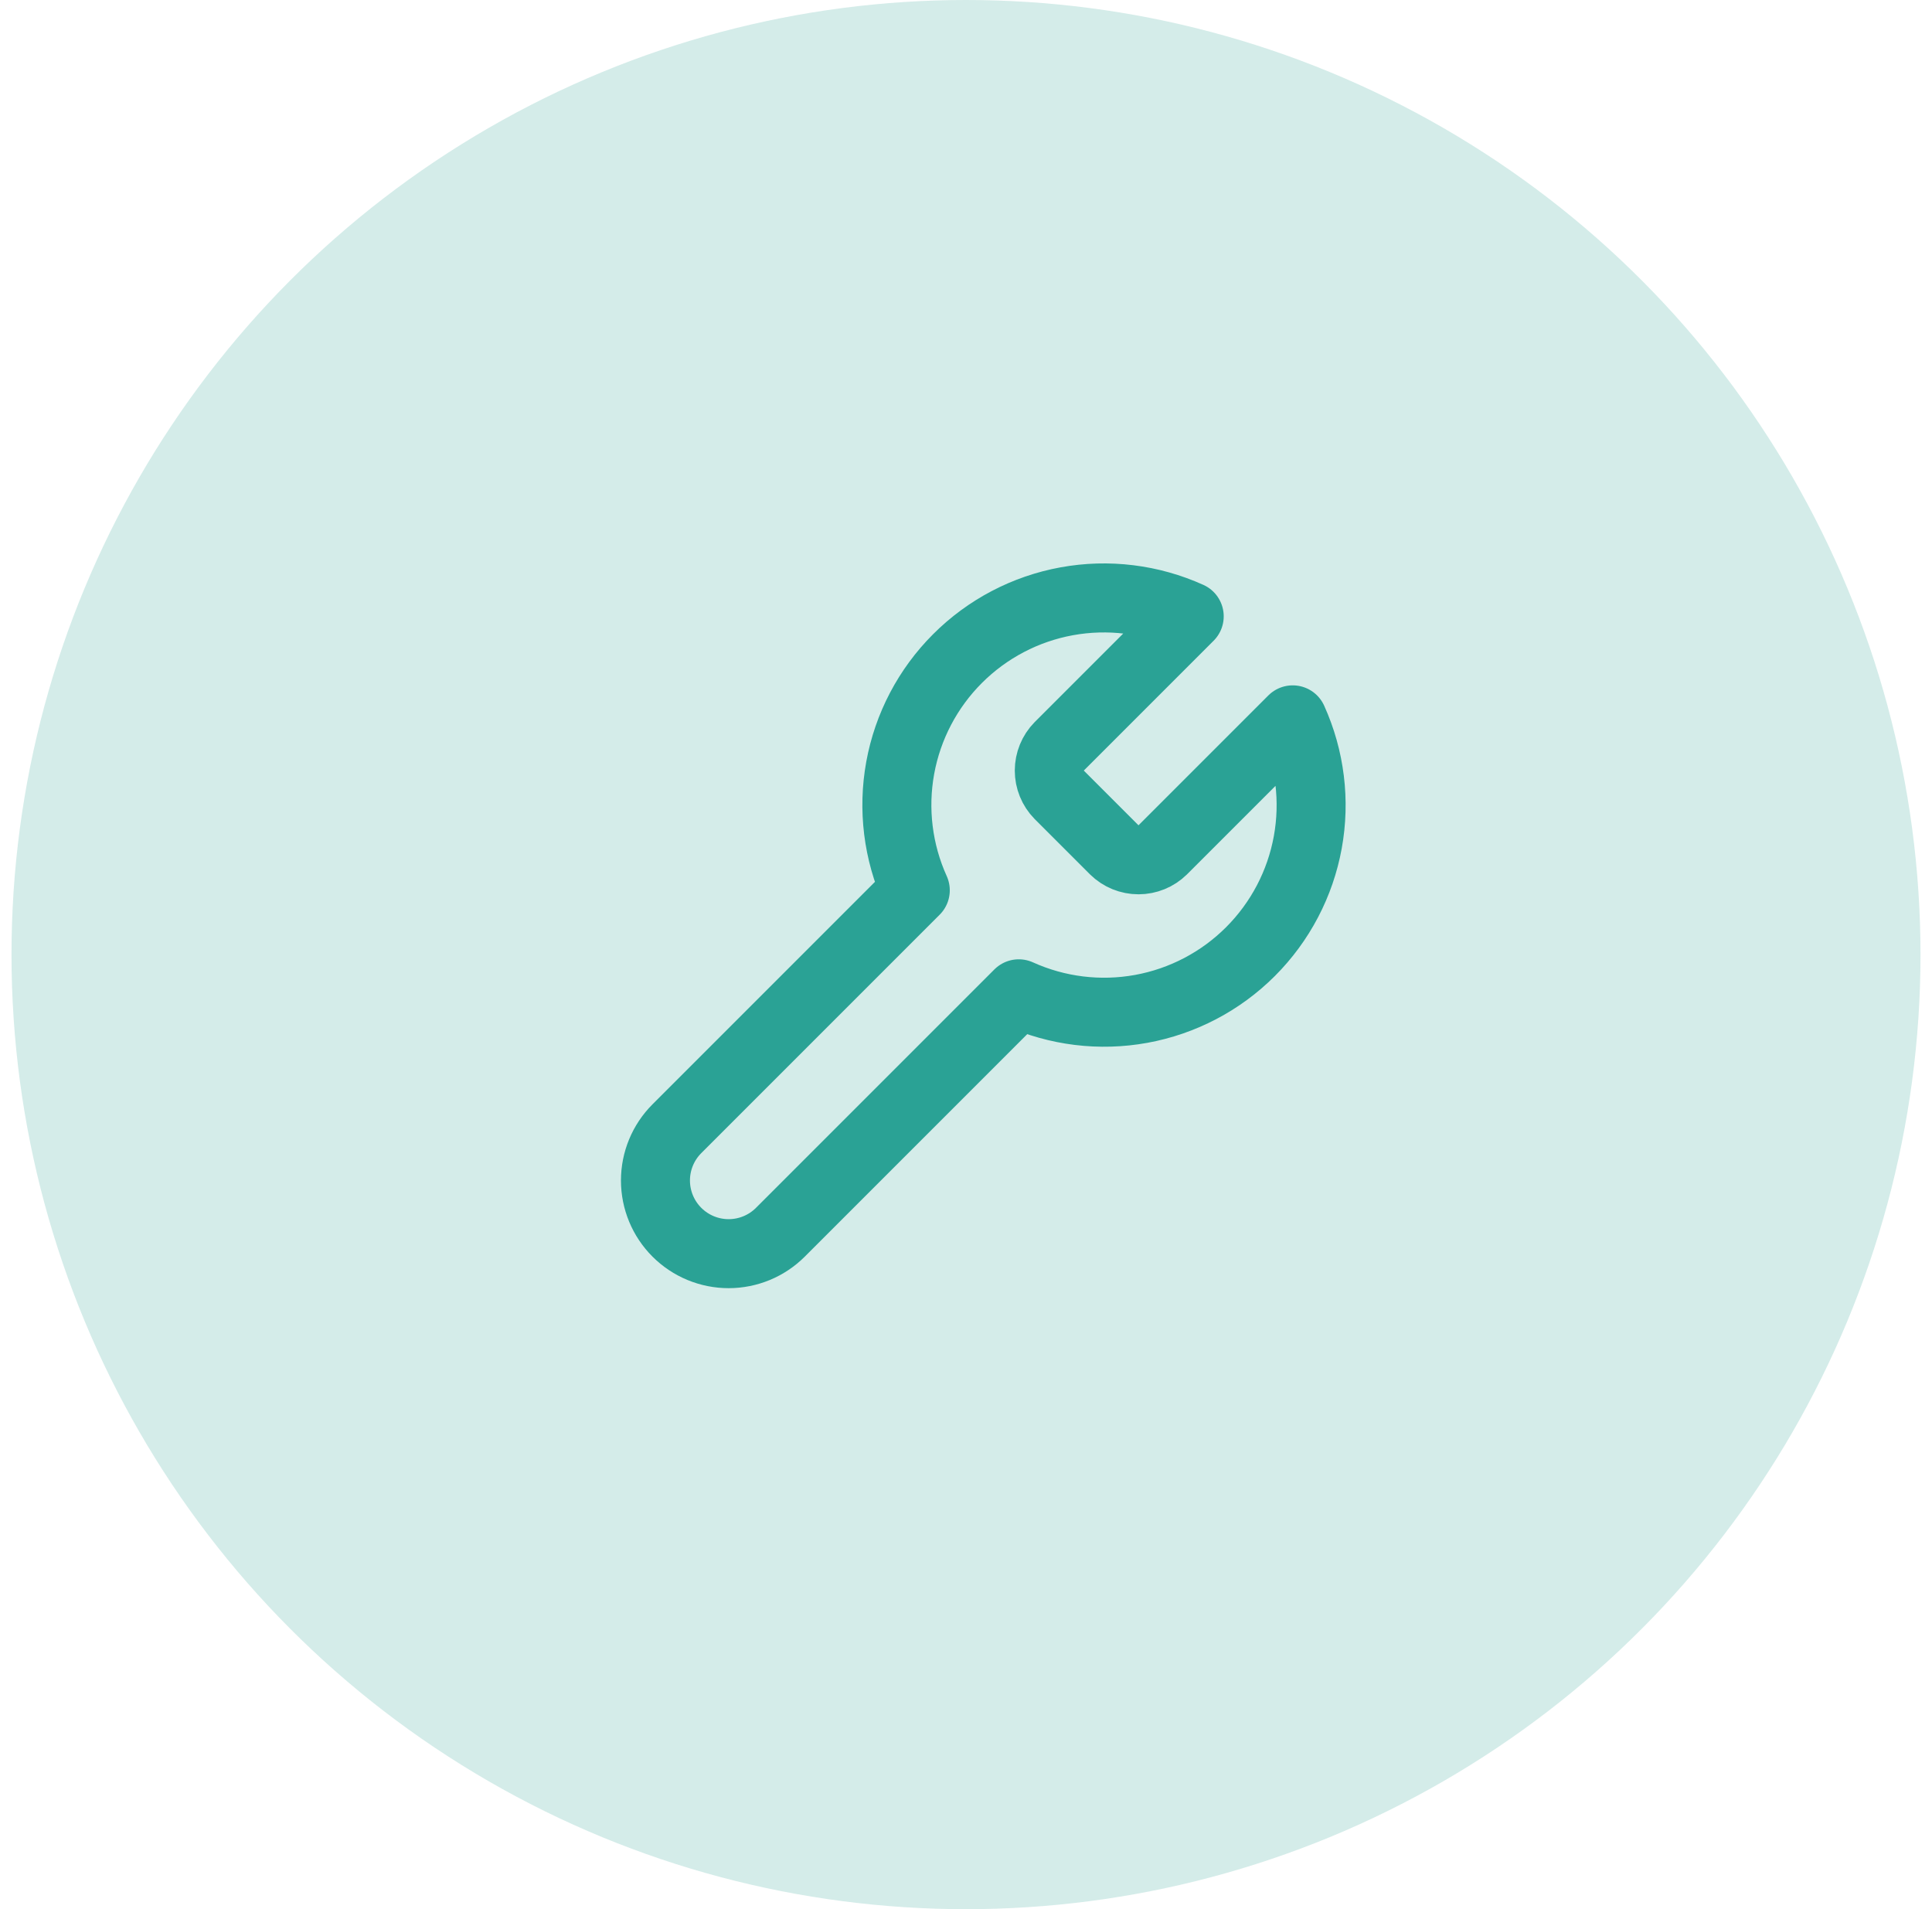 <svg width="84" height="83" viewBox="0 0 84 83" fill="none" xmlns="http://www.w3.org/2000/svg">
<circle opacity="0.2" cx="42" cy="41.5" r="41.5" fill="#2AA295"/>
<path d="M46.05 32.45C45.775 32.73 45.621 33.108 45.621 33.5C45.621 33.893 45.775 34.27 46.05 34.55L48.45 36.95C48.73 37.225 49.107 37.379 49.5 37.379C49.893 37.379 50.27 37.225 50.55 36.95L56.205 31.295C56.959 32.962 57.188 34.819 56.86 36.619C56.532 38.419 55.663 40.076 54.369 41.37C53.076 42.663 51.419 43.532 49.619 43.86C47.819 44.188 45.962 43.959 44.295 43.205L33.93 53.57C33.333 54.167 32.524 54.502 31.68 54.502C30.836 54.502 30.027 54.167 29.43 53.57C28.833 52.973 28.498 52.164 28.498 51.32C28.498 50.476 28.833 49.667 29.43 49.07L39.795 38.705C39.041 37.038 38.812 35.181 39.14 33.381C39.468 31.581 40.337 29.924 41.631 28.631C42.924 27.337 44.581 26.468 46.381 26.14C48.181 25.812 50.038 26.041 51.705 26.795L46.065 32.435L46.05 32.45Z" stroke="#2AA295" stroke-width="3" stroke-linecap="round" stroke-linejoin="round"/>
</svg>
